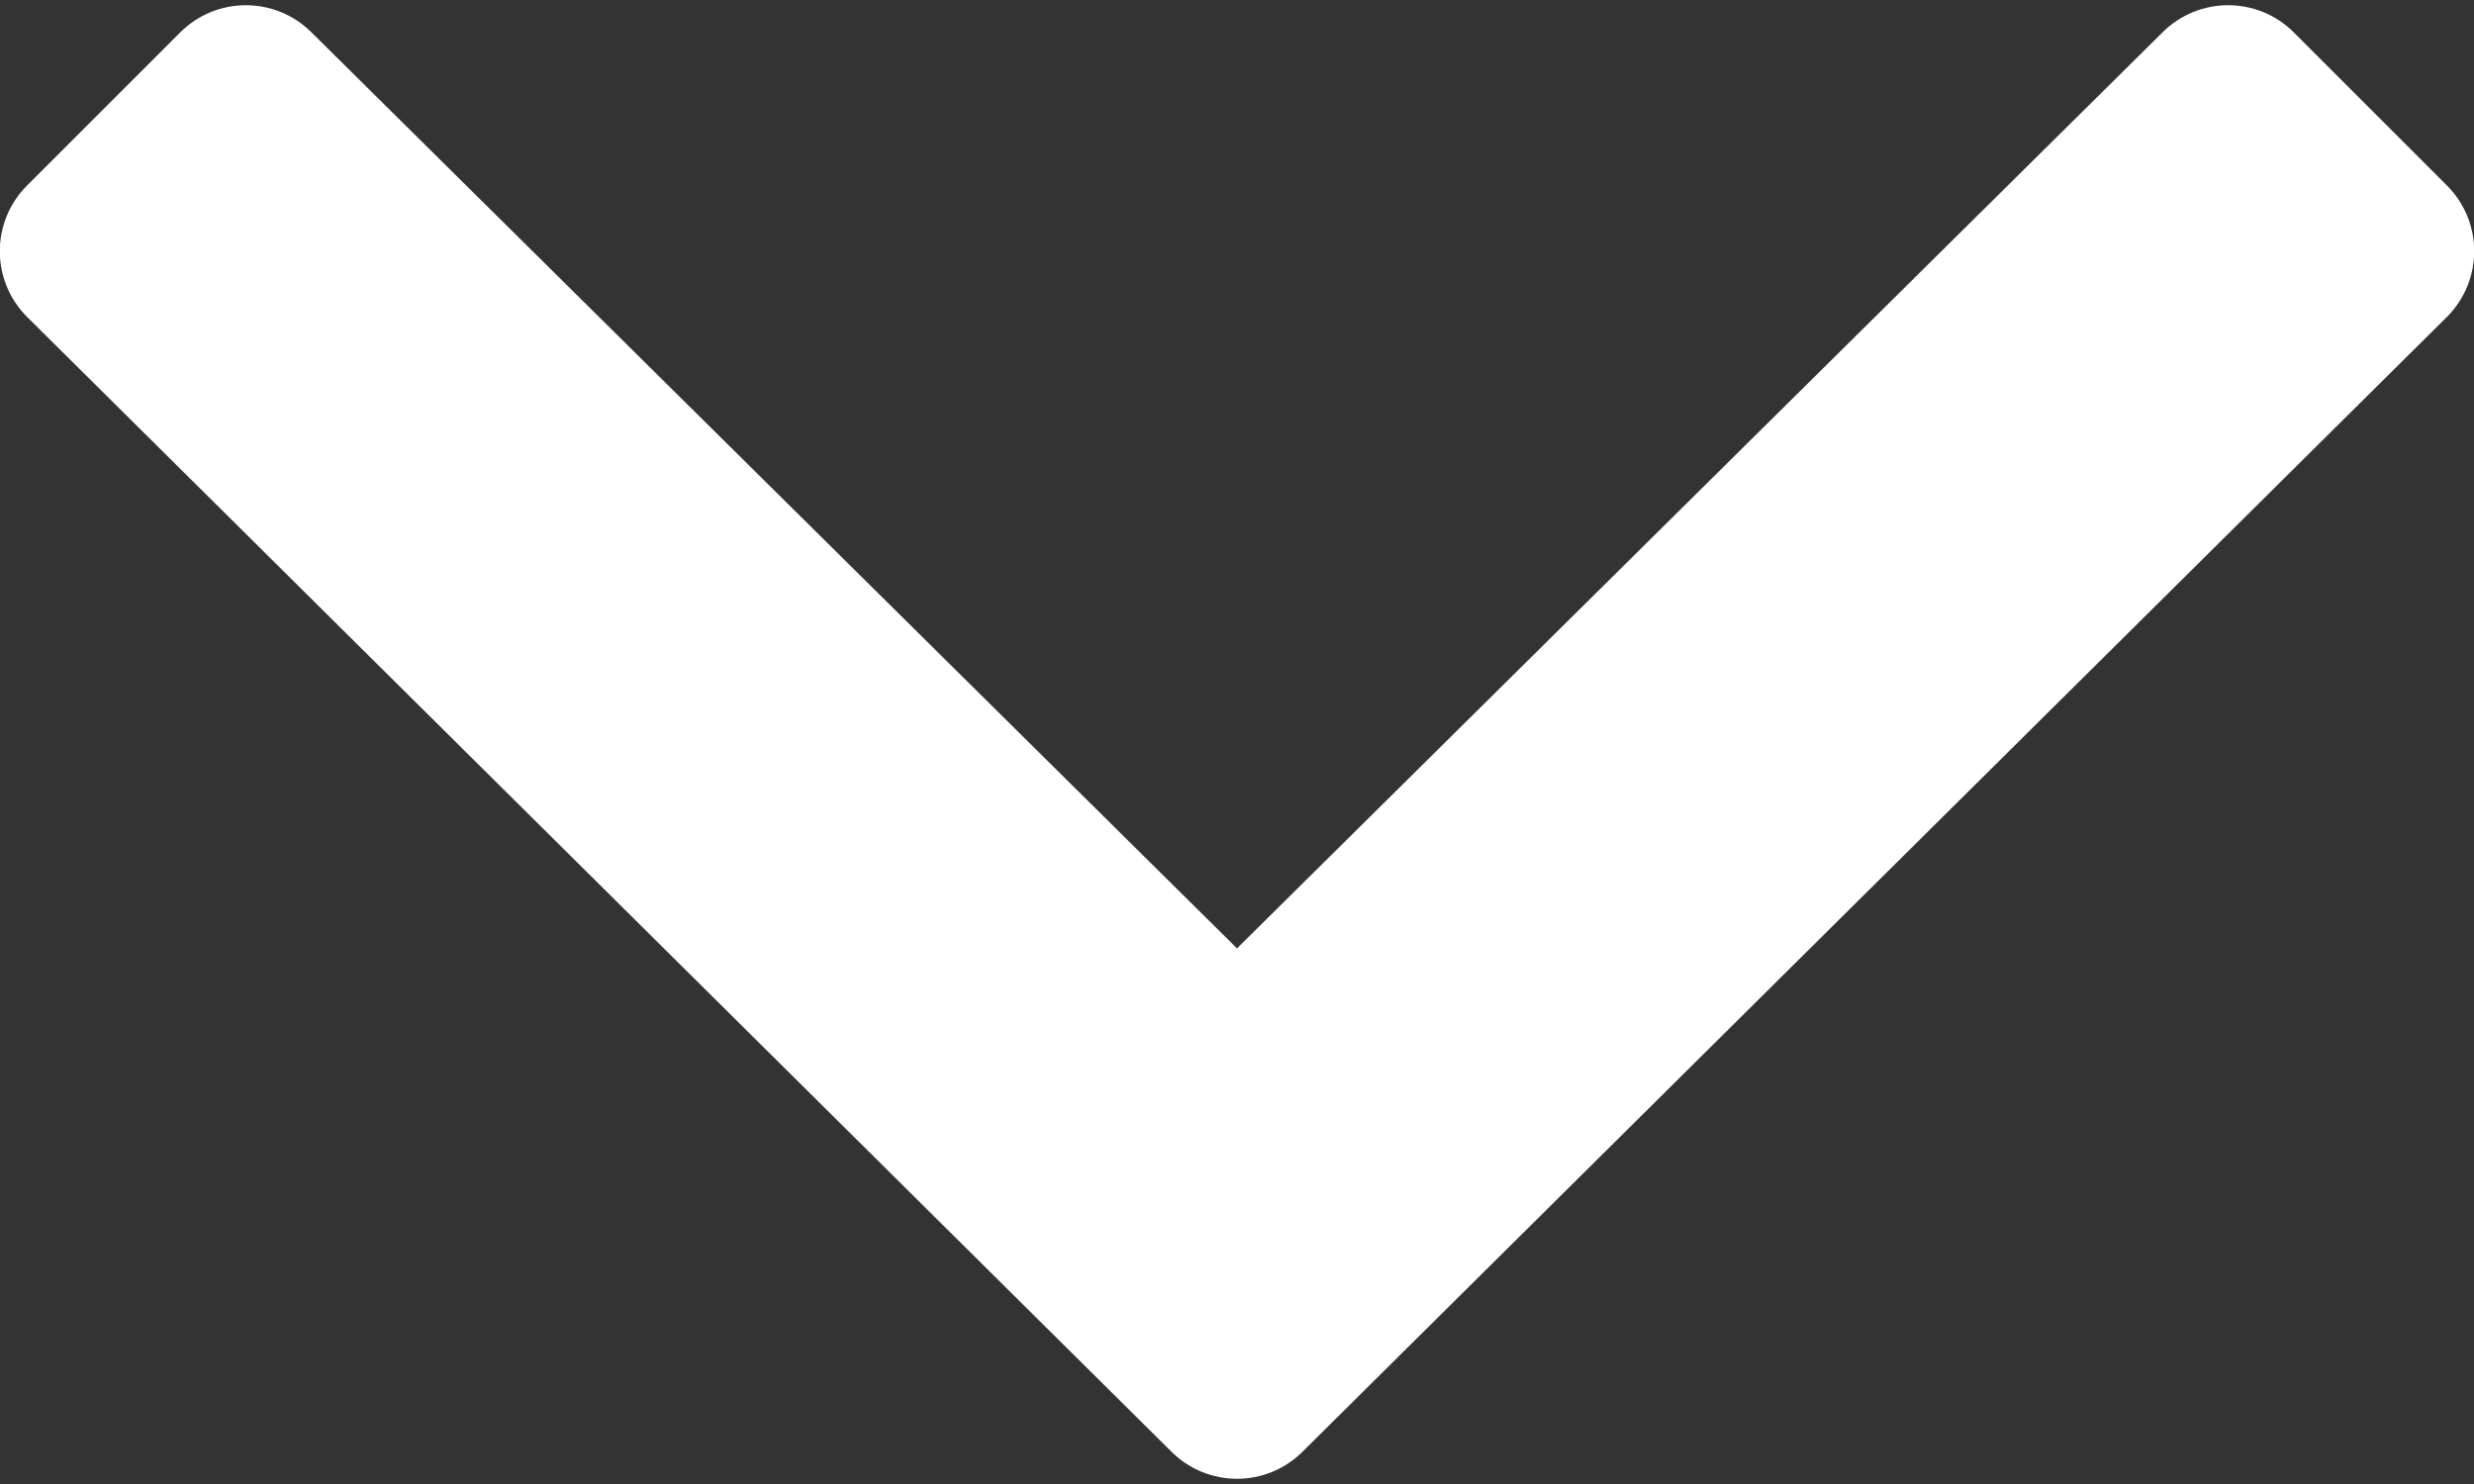 <?xml version="1.0" encoding="UTF-8"?>
<svg xmlns="http://www.w3.org/2000/svg" width="320" height="192" viewBox="0 0 320 192" fill="none">
  <rect x="0" y="0" width="320" height="192" fill="#333333" stroke="none"/>
  <path d="M151.5 187.8L3.5 41C-1.2 36.3 -1.2 28.7 3.5 24L23.3 4.2C28 -0.5 35.6 -0.5 40.3 4.2L160 122.7L279.7 4.2C284.4 -0.5 292 -0.5 296.7 4.2L316.5 24C321.2 28.7 321.2 36.3 316.5 41L168.5 187.8C163.8 192.5 156.2 192.5 151.5 187.8Z" fill="#FFFFFF"></path>
</svg>
